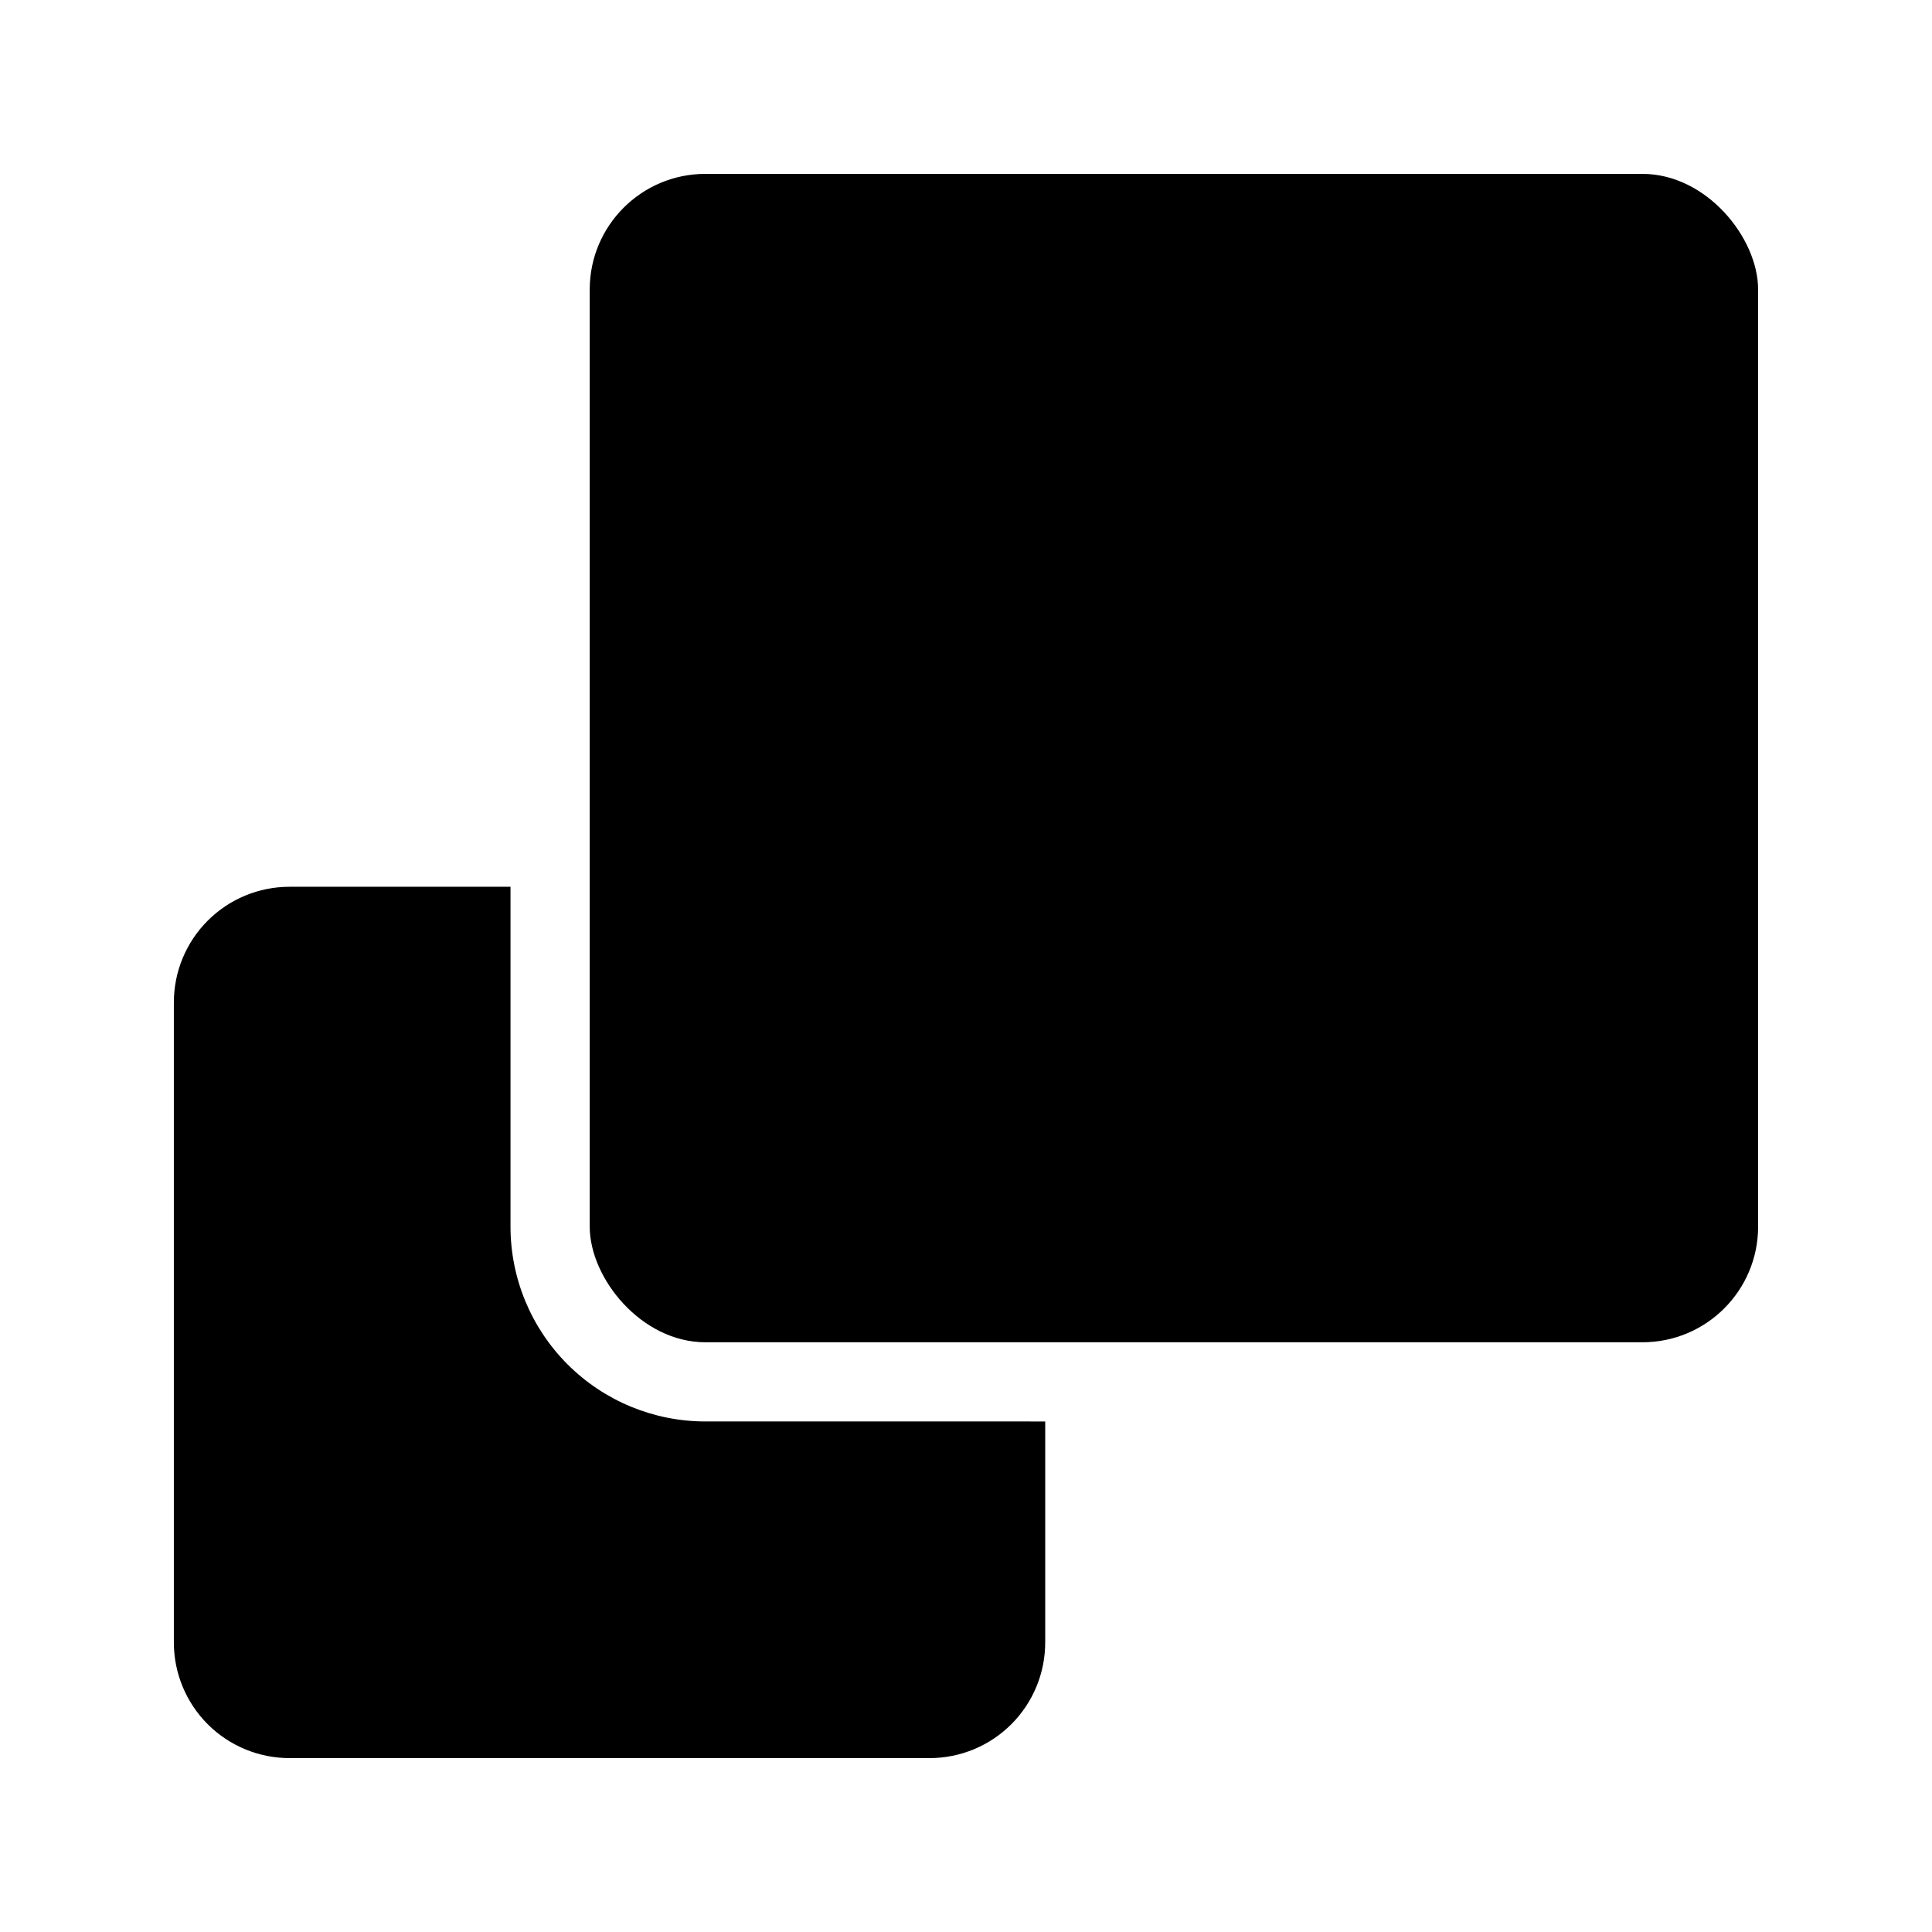 <?xml version="1.0" encoding="UTF-8"?>
<!-- Uploaded to: ICON Repo, www.iconrepo.com, Generator: ICON Repo Mixer Tools -->
<svg fill="#000000" width="800px" height="800px" version="1.1" viewBox="144 144 512 512" xmlns="http://www.w3.org/2000/svg">
 <g>
  <path d="m330.93 190.08h248.34c16.926 0 30.648 16.926 30.648 30.648v248.34c0 16.926-13.723 30.648-30.648 30.648h-248.34c-16.926 0-30.648-16.926-30.648-30.648v-248.34c0-16.926 13.723-30.648 30.648-30.648z"/>
  <path d="m330.93 478.72h88.379c-2.023-6.094-5.906-11.395-11.105-15.16-5.195-3.769-11.445-5.809-17.863-5.832h-48.074v-48.07c-0.023-6.422-2.062-12.668-5.828-17.867-3.769-5.195-9.07-9.082-15.164-11.102v88.375c0 5.332 4.324 9.656 9.656 9.656z"/>
  <path d="m330.93 520.7c-13.695 0-26.828-5.441-36.516-15.125-9.684-9.684-15.125-22.82-15.125-36.516v-90.055h-58.566c-8.129 0-15.926 3.227-21.672 8.977-5.746 5.746-8.977 13.543-8.977 21.672v169.62-0.004c0 8.129 3.231 15.926 8.977 21.672 5.746 5.75 13.543 8.977 21.672 8.977h169.62c8.125 0 15.922-3.227 21.672-8.977 5.746-5.746 8.977-13.543 8.977-21.672v-58.566z"/>
 </g>
</svg>